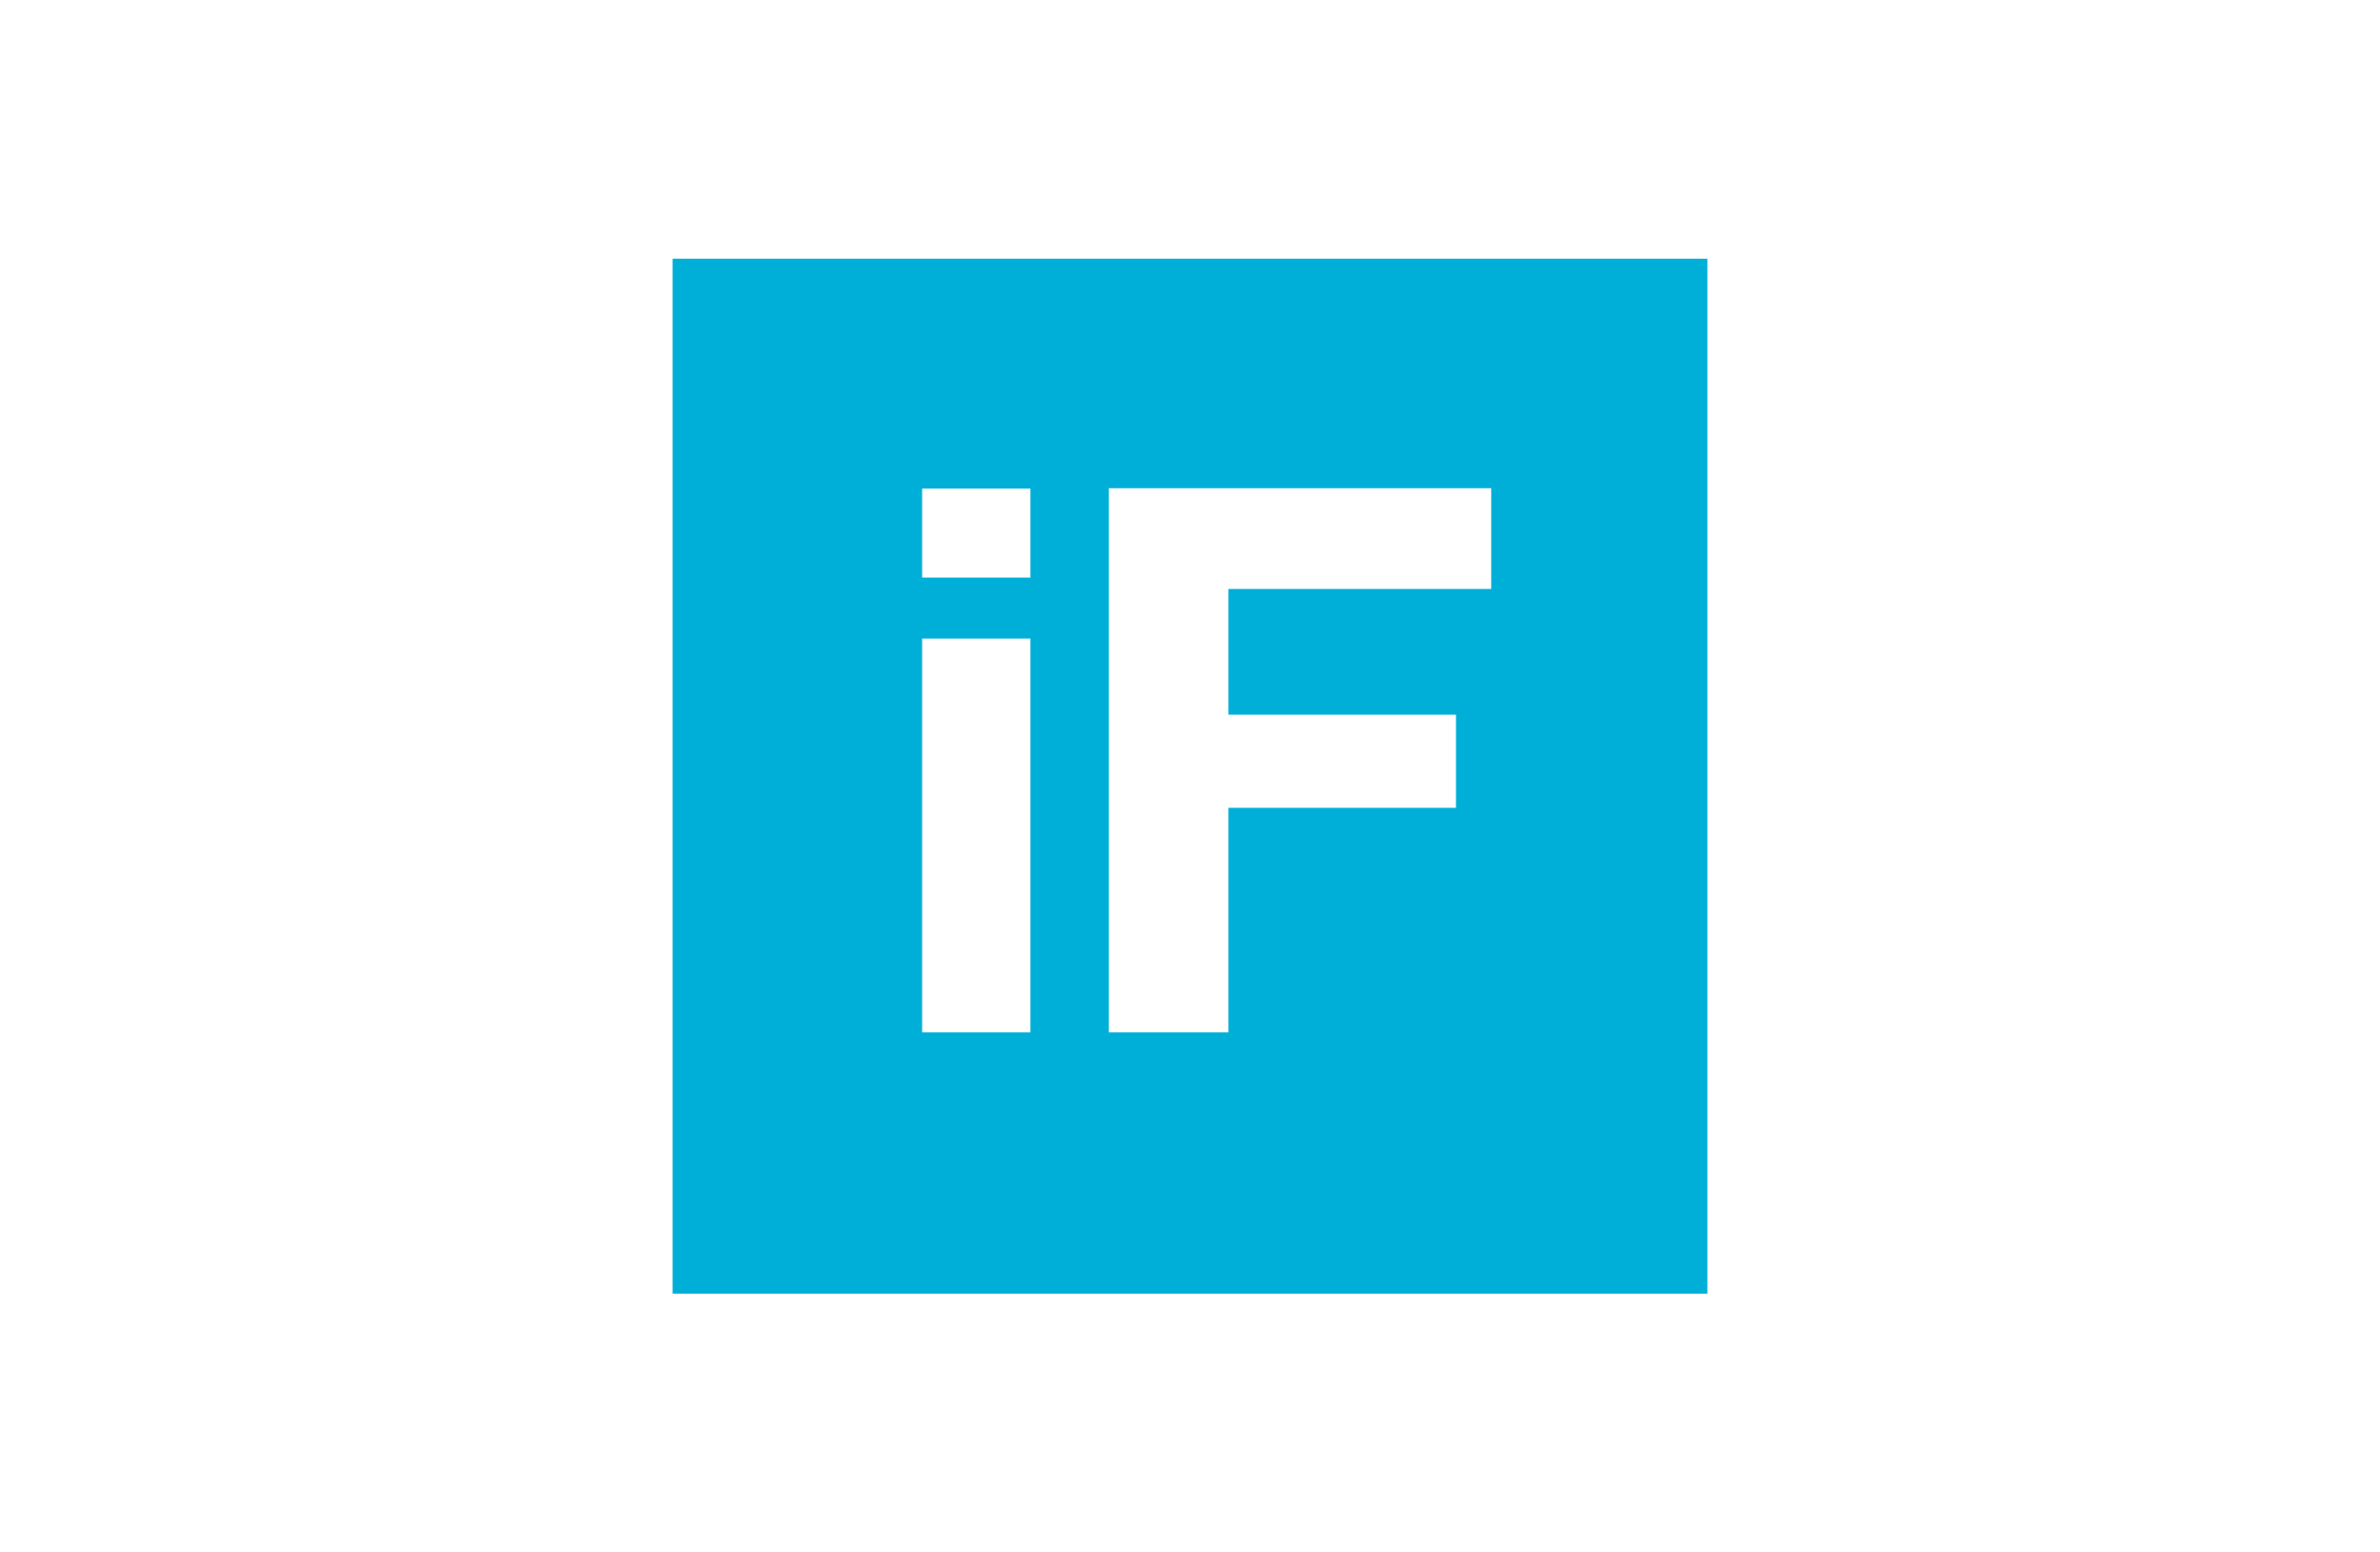 <svg width="92" height="60" viewBox="0 0 92 60" fill="none" xmlns="http://www.w3.org/2000/svg">
<path d="M26 10V50H66V10H26ZM39.831 39.901H35.645V24.68H39.831V39.901ZM39.831 22.323H35.645V18.884H39.831V22.323ZM57.643 22.763H47.486V27.622H56.282V31.222H47.486V39.901H42.861V18.869H57.643V22.763Z" fill="#00AFD7"/>
</svg>

